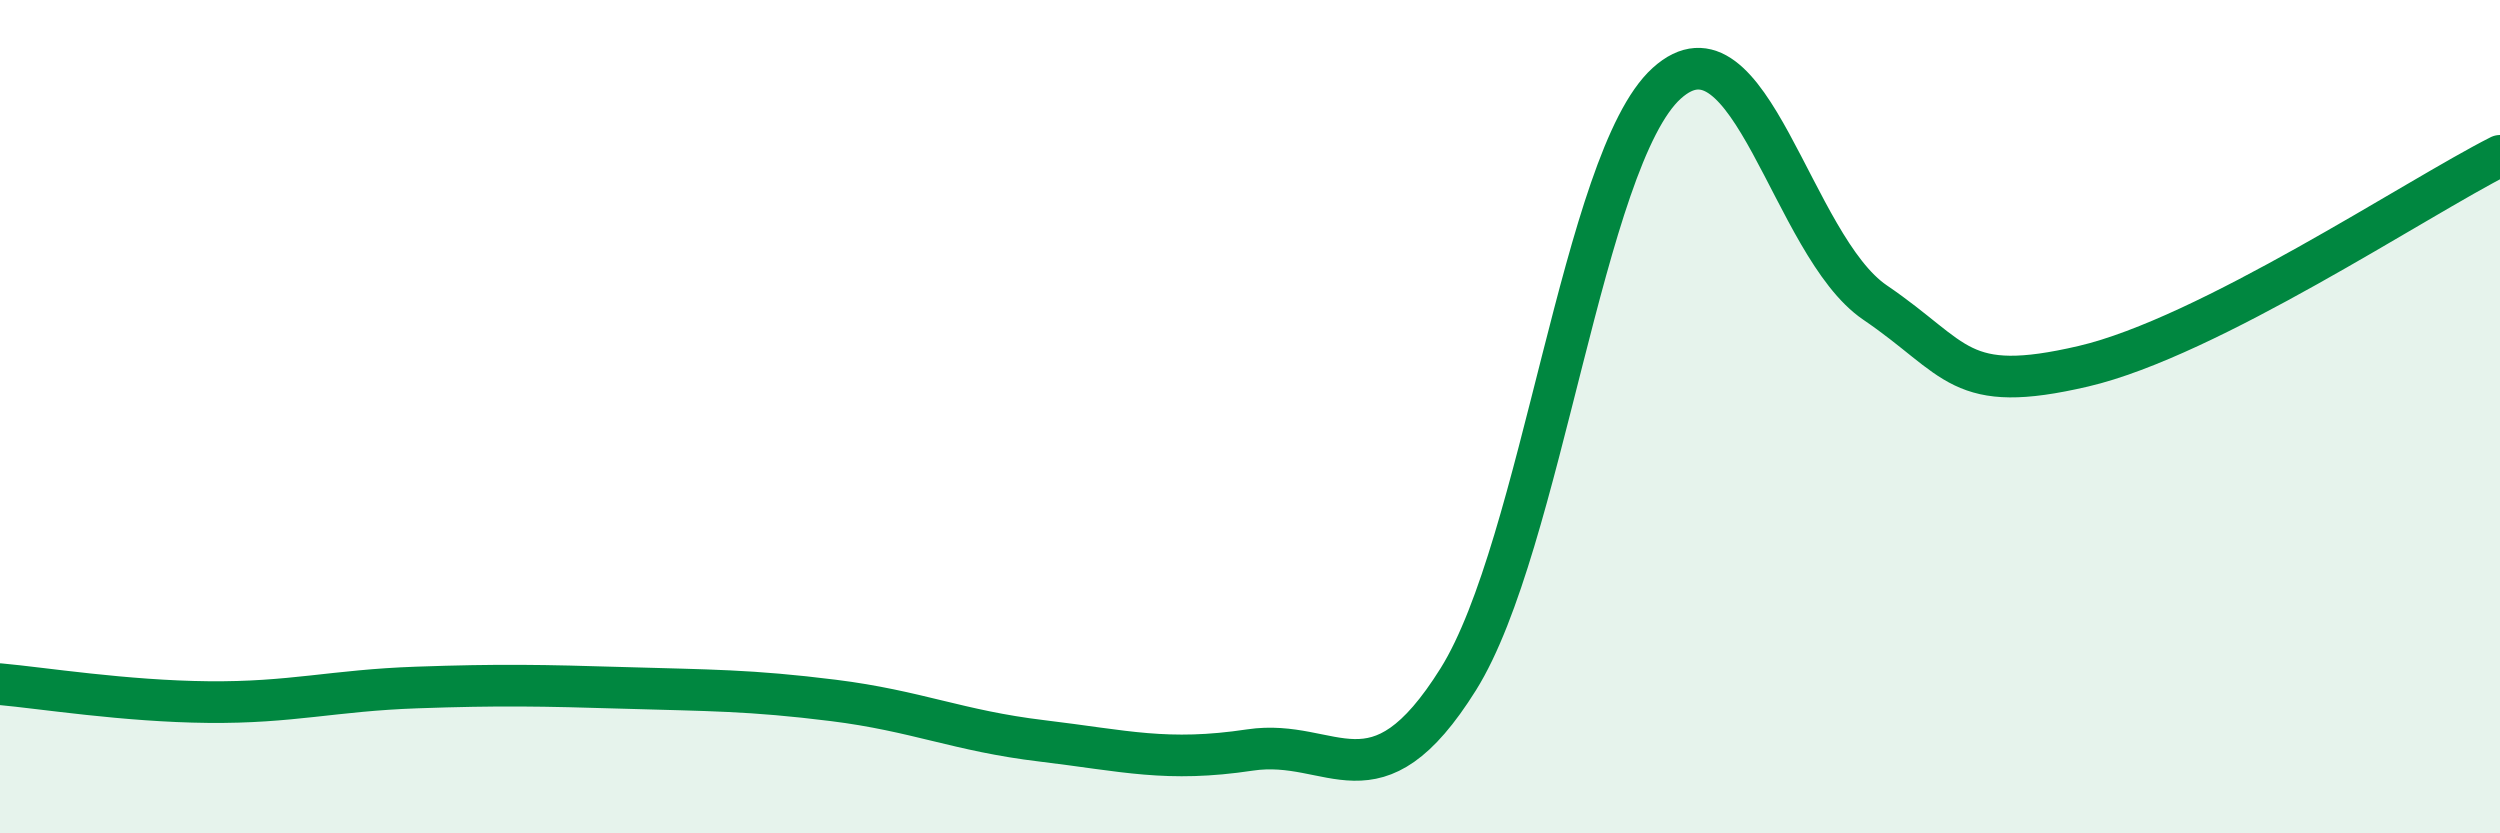 
    <svg width="60" height="20" viewBox="0 0 60 20" xmlns="http://www.w3.org/2000/svg">
      <path
        d="M 0,16.42 C 1,16.51 3,16.83 5,16.85 C 7,16.87 8,16.57 10,16.5 C 12,16.43 13,16.45 15,16.51 C 17,16.57 18,16.56 20,16.81 C 22,17.06 23,17.54 25,17.78 C 27,18.02 28,18.3 30,18 C 32,17.7 33,19.5 35,16.3 C 37,13.1 38,3.81 40,2 C 42,0.19 43,5.9 45,7.26 C 47,8.62 47,9.49 50,8.79 C 53,8.09 58,4.75 60,3.74L60 20L0 20Z"
        fill="#008740"
        opacity="0.1"
        stroke-linecap="round"
        stroke-linejoin="round"
      />
      <path
        d="M 0,16.42 C 1,16.51 3,16.83 5,16.85 C 7,16.87 8,16.57 10,16.5 C 12,16.43 13,16.45 15,16.51 C 17,16.57 18,16.56 20,16.81 C 22,17.06 23,17.54 25,17.78 C 27,18.02 28,18.3 30,18 C 32,17.7 33,19.5 35,16.3 C 37,13.1 38,3.81 40,2 C 42,0.19 43,5.9 45,7.26 C 47,8.62 47,9.49 50,8.79 C 53,8.09 58,4.75 60,3.74"
        stroke="#008740"
        stroke-width="1"
        fill="none"
        stroke-linecap="round"
        stroke-linejoin="round"
      />
    </svg>
  